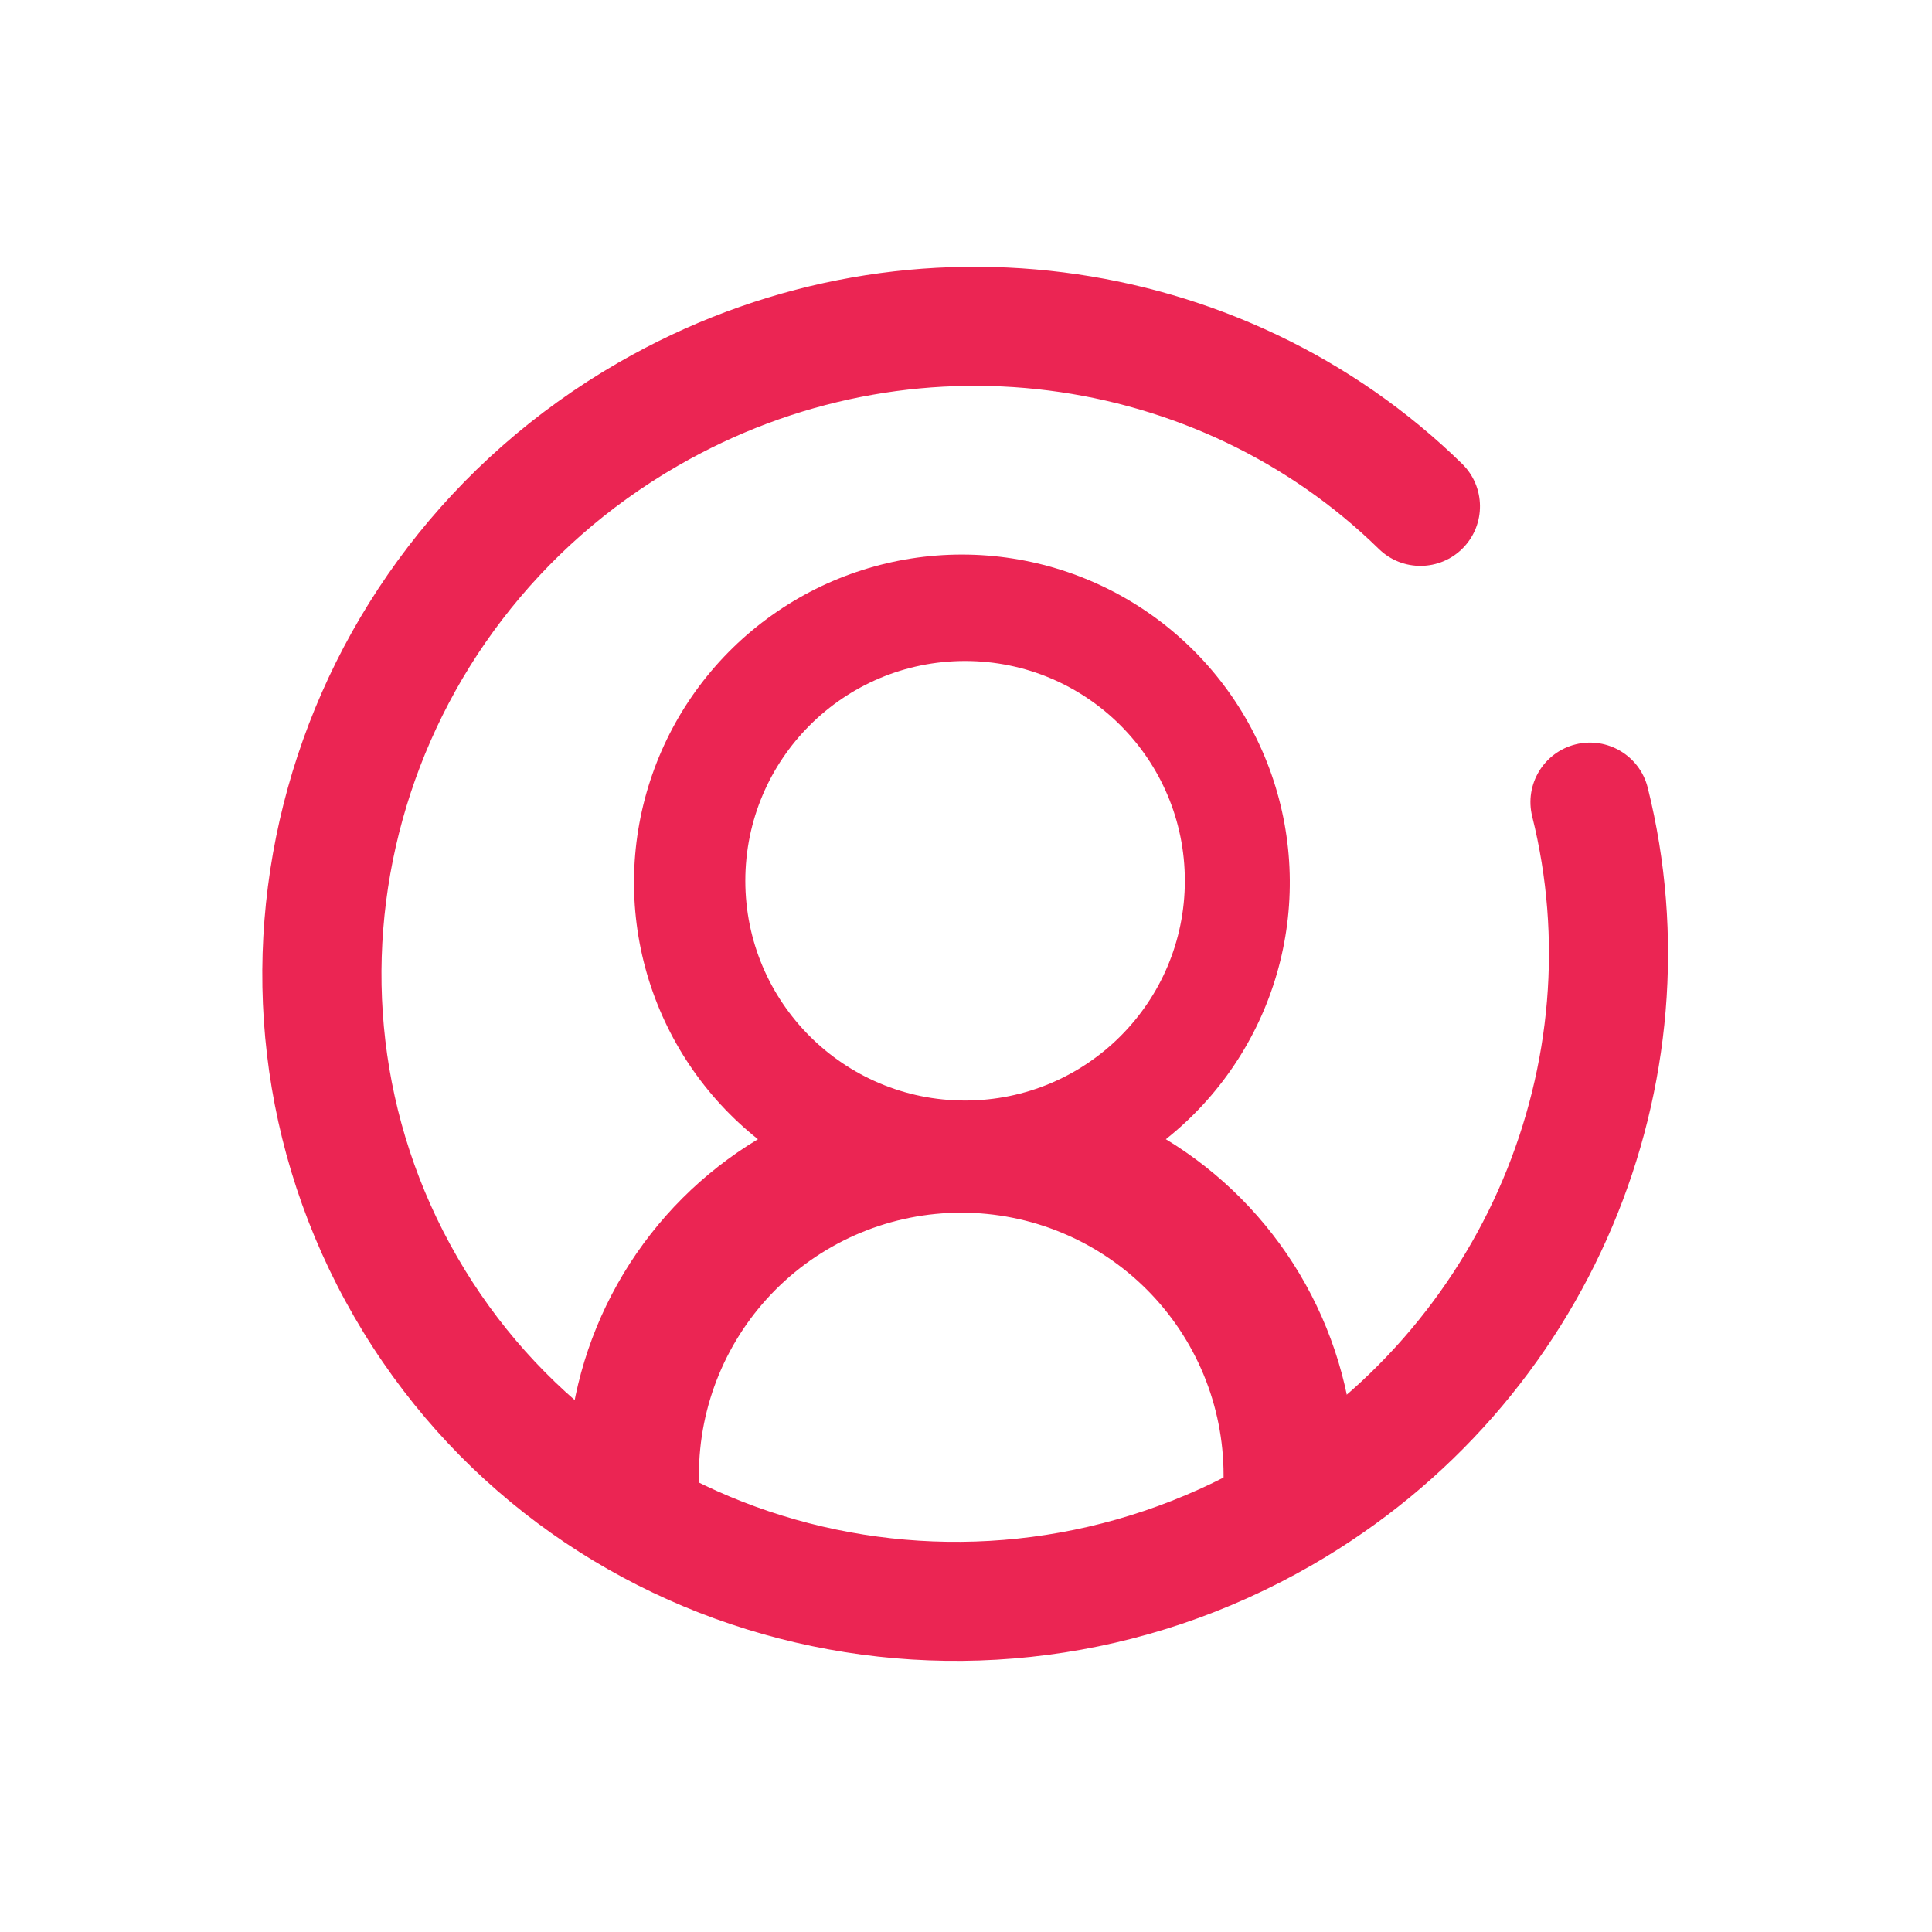 <svg xmlns="http://www.w3.org/2000/svg" viewBox="0 0 108 108" fill="none"><path fill-rule="evenodd" clip-rule="evenodd" d="M37.884 26.043c-15.731 9.082-21.171 28.905-12.323 44.229c8.848 15.325 28.734 20.525 44.465 11.443c13.039-7.528 19.02-22.459 15.626-36.069c-0.445-1.784 .64-3.59 2.424-4.035c1.783-0.444 3.589 .641 4.034 2.424c4.11 16.485-3.138 34.428-18.756 43.445c-18.816 10.863-42.816 4.726-53.558-13.88c-10.742-18.605-4.056-42.458 14.76-53.321c15.691-9.06 34.962-6.298 47.175 5.647c1.314 1.285 1.337 3.392 .052 4.706c-1.285 1.314-3.393 1.338-4.707 .052c-10.082-9.861-26.091-12.205-39.192-4.641Z" fill="#eb2553"/><path fill-rule="evenodd" clip-rule="evenodd" d="M75.73 81.39c-0.179-3.59-1.235-7.08-3.076-10.167c-1.84-3.087-4.409-5.676-7.482-7.54c2.979-2.366 5.147-5.6 6.205-9.253c1.059-3.654 .954-7.546-0.299-11.137c-1.253-3.592-3.592-6.705-6.693-8.907c-3.101-2.203-6.81-3.386-10.614-3.386c-3.804 0-7.513 1.183-10.614 3.386c-3.101 2.202-5.441 5.315-6.693 8.907c-1.253 3.591-1.358 7.483-0.3 11.137c1.059 3.653 3.227 6.887 6.205 9.253c-3.081 1.852-5.661 4.432-7.514 7.512c-1.854 3.081-2.924 6.568-3.117 10.158c-0.263 1.404 .834 4.366 7.332 4.986v-0.037v-0.183v-3.666c0-3.889 1.545-7.619 4.295-10.369c2.75-2.75 6.48-4.295 10.369-4.295c3.889 0 7.619 1.545 10.369 4.295c2.75 2.75 4.295 6.48 4.295 10.369v3.666v.22c6.318-0.62 7.521-3.558 7.332-4.949Zm-21.781-19.87c6.785 0 12.285-5.5 12.285-12.285c0-6.785-5.5-12.285-12.285-12.285c-6.785 0-12.285 5.5-12.285 12.285c0 6.785 5.5 12.285 12.285 12.285Z" fill="#eb2553"/></svg>